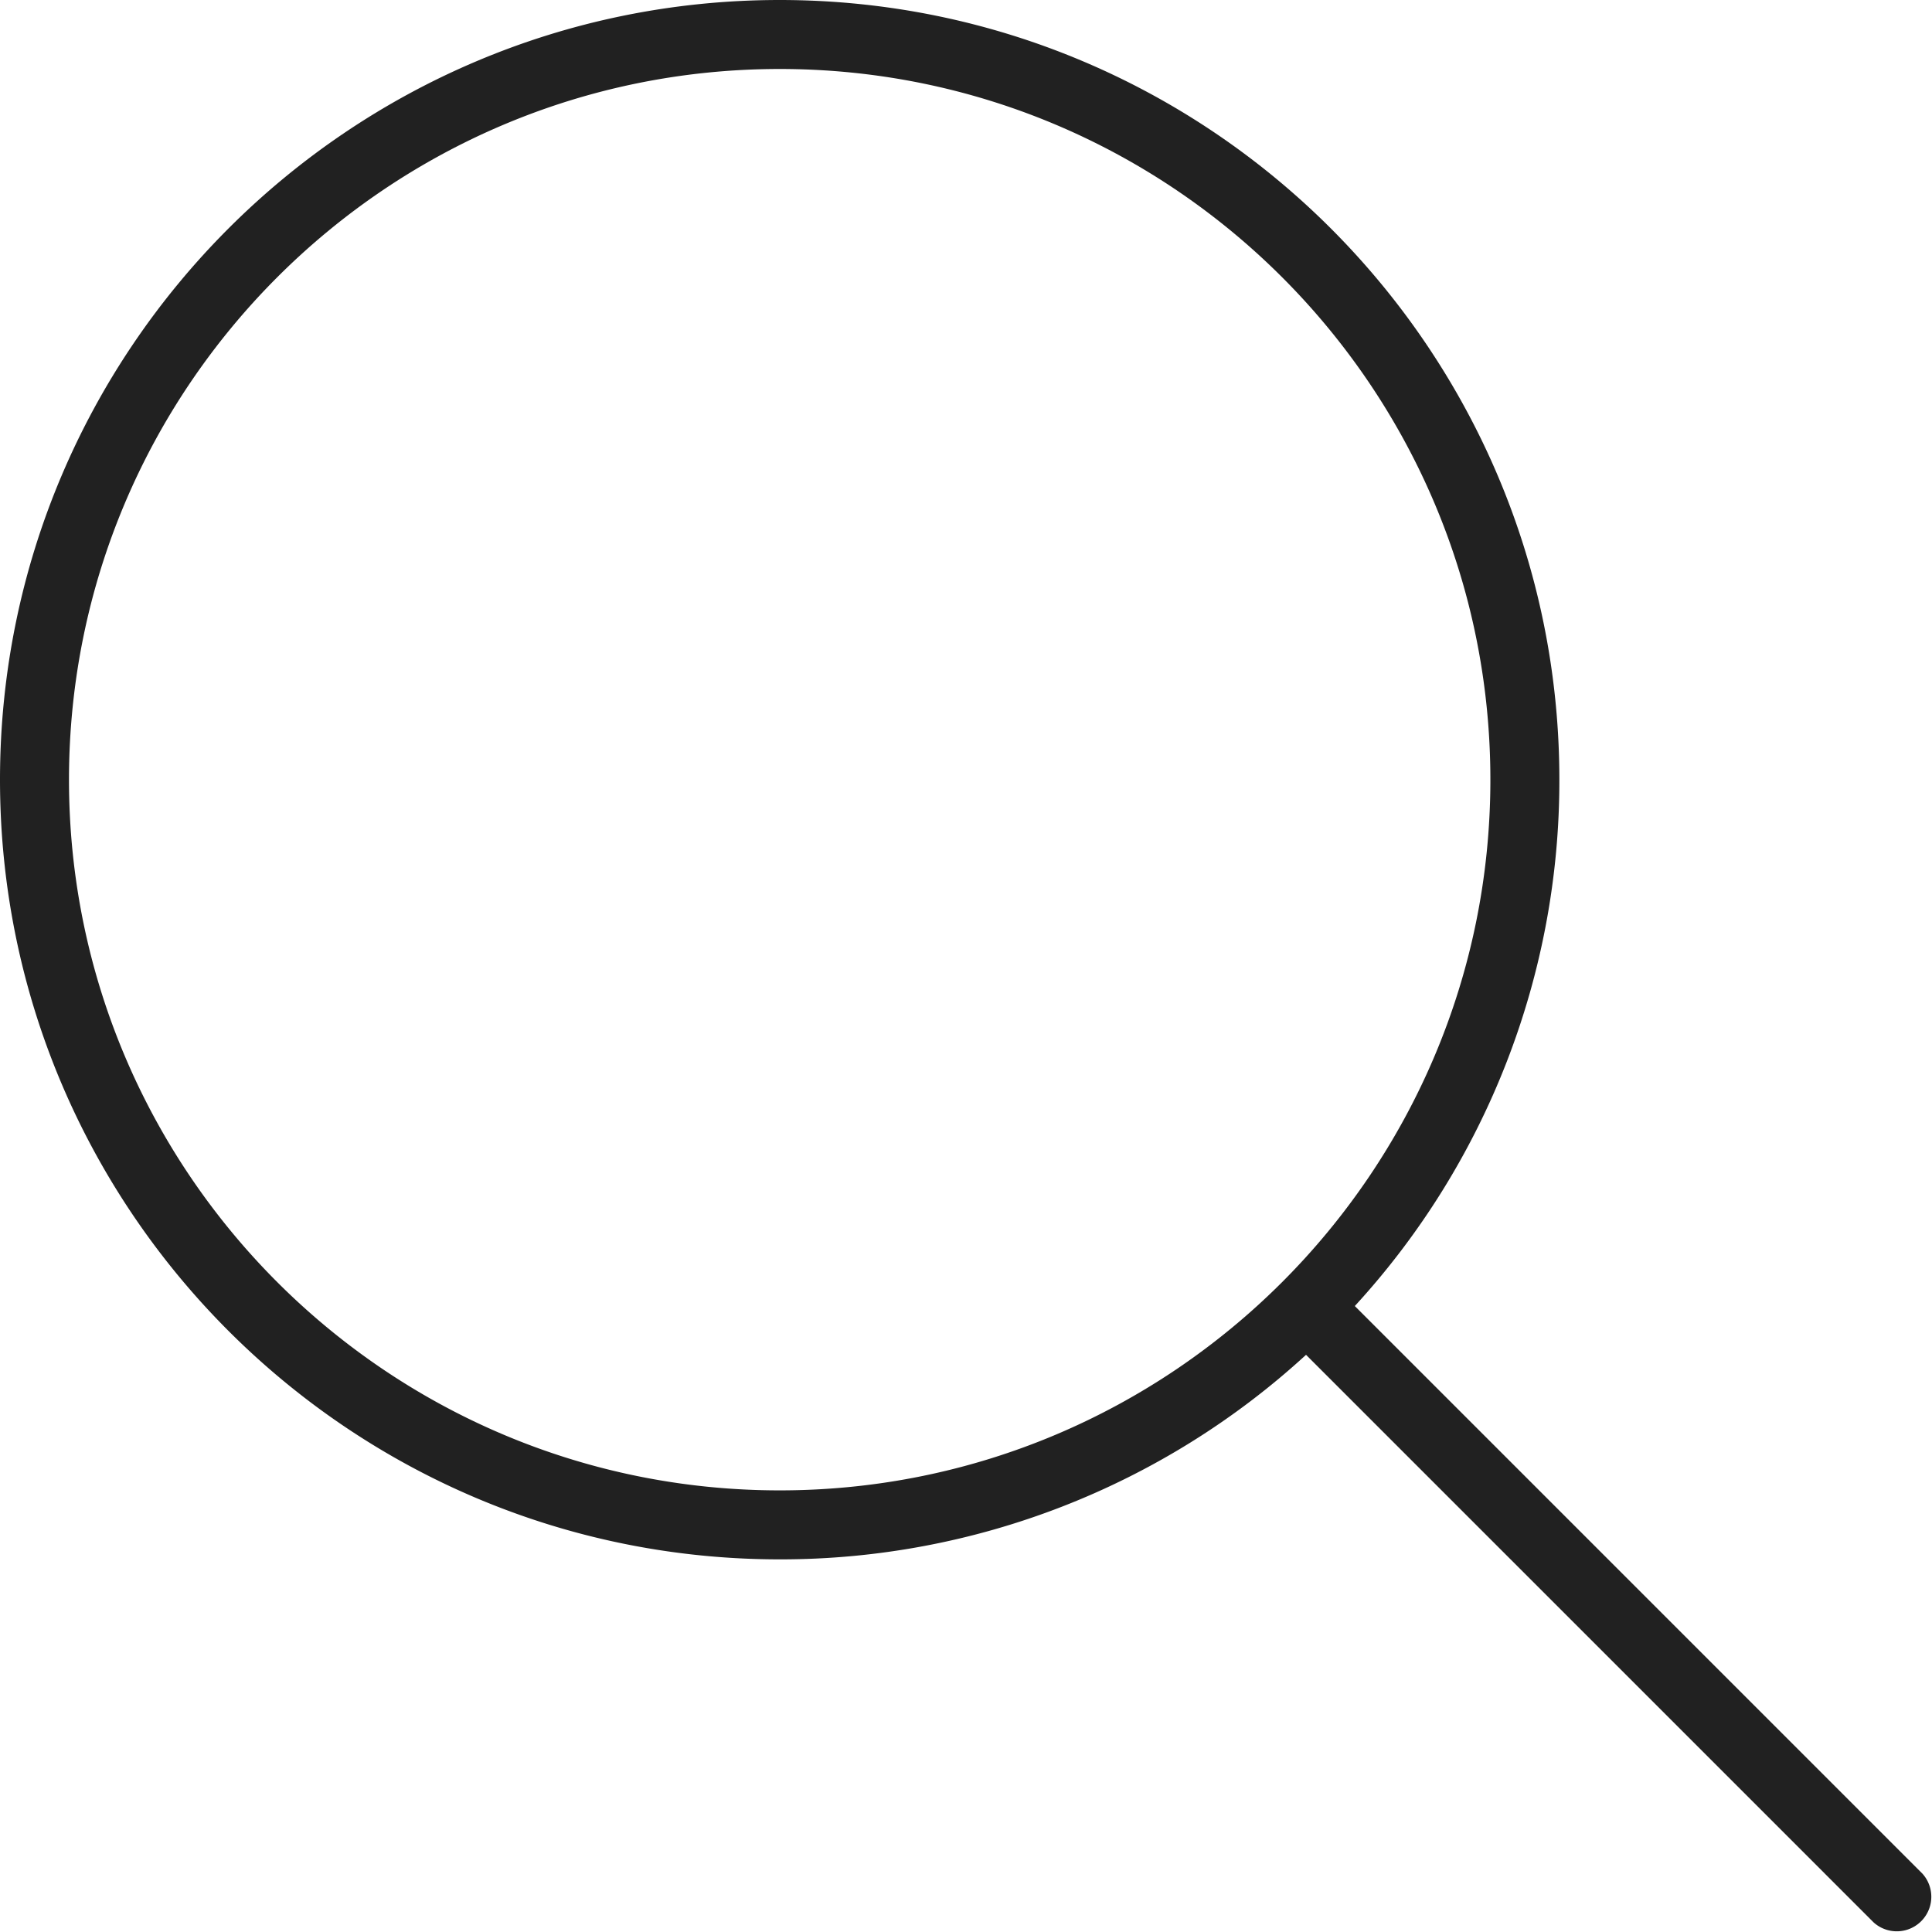 <svg width="24" height="24" viewBox="0 0 24 24" fill="none" xmlns="http://www.w3.org/2000/svg">
    <g clip-path="url(#xp5z1yiona)">
        <path fill-rule="evenodd" clip-rule="evenodd" d="M16.224 16.83a9.65 9.65 0 0 1-6.538 2.541C4.34 19.371 0 15.031 0 9.686 0 4.34 4.34 0 9.686 0c5.345 0 9.685 4.34 9.685 9.686a9.65 9.65 0 0 1-2.541 6.538l7.05 7.05a.429.429 0 0 1-.606.606l-7.05-7.05zM9.686.857C4.813.857.857 4.813.857 9.686c0 4.872 3.956 8.828 8.829 8.828 4.872 0 8.828-3.956 8.828-8.828 0-4.873-3.956-8.829-8.828-8.829z" fill="#212121"/>
    </g>
    <defs>
        <clipPath id="xp5z1yiona">
            <path fill="#fff" d="M0 0h24v24H0z"/>
        </clipPath>
    </defs>
</svg>

